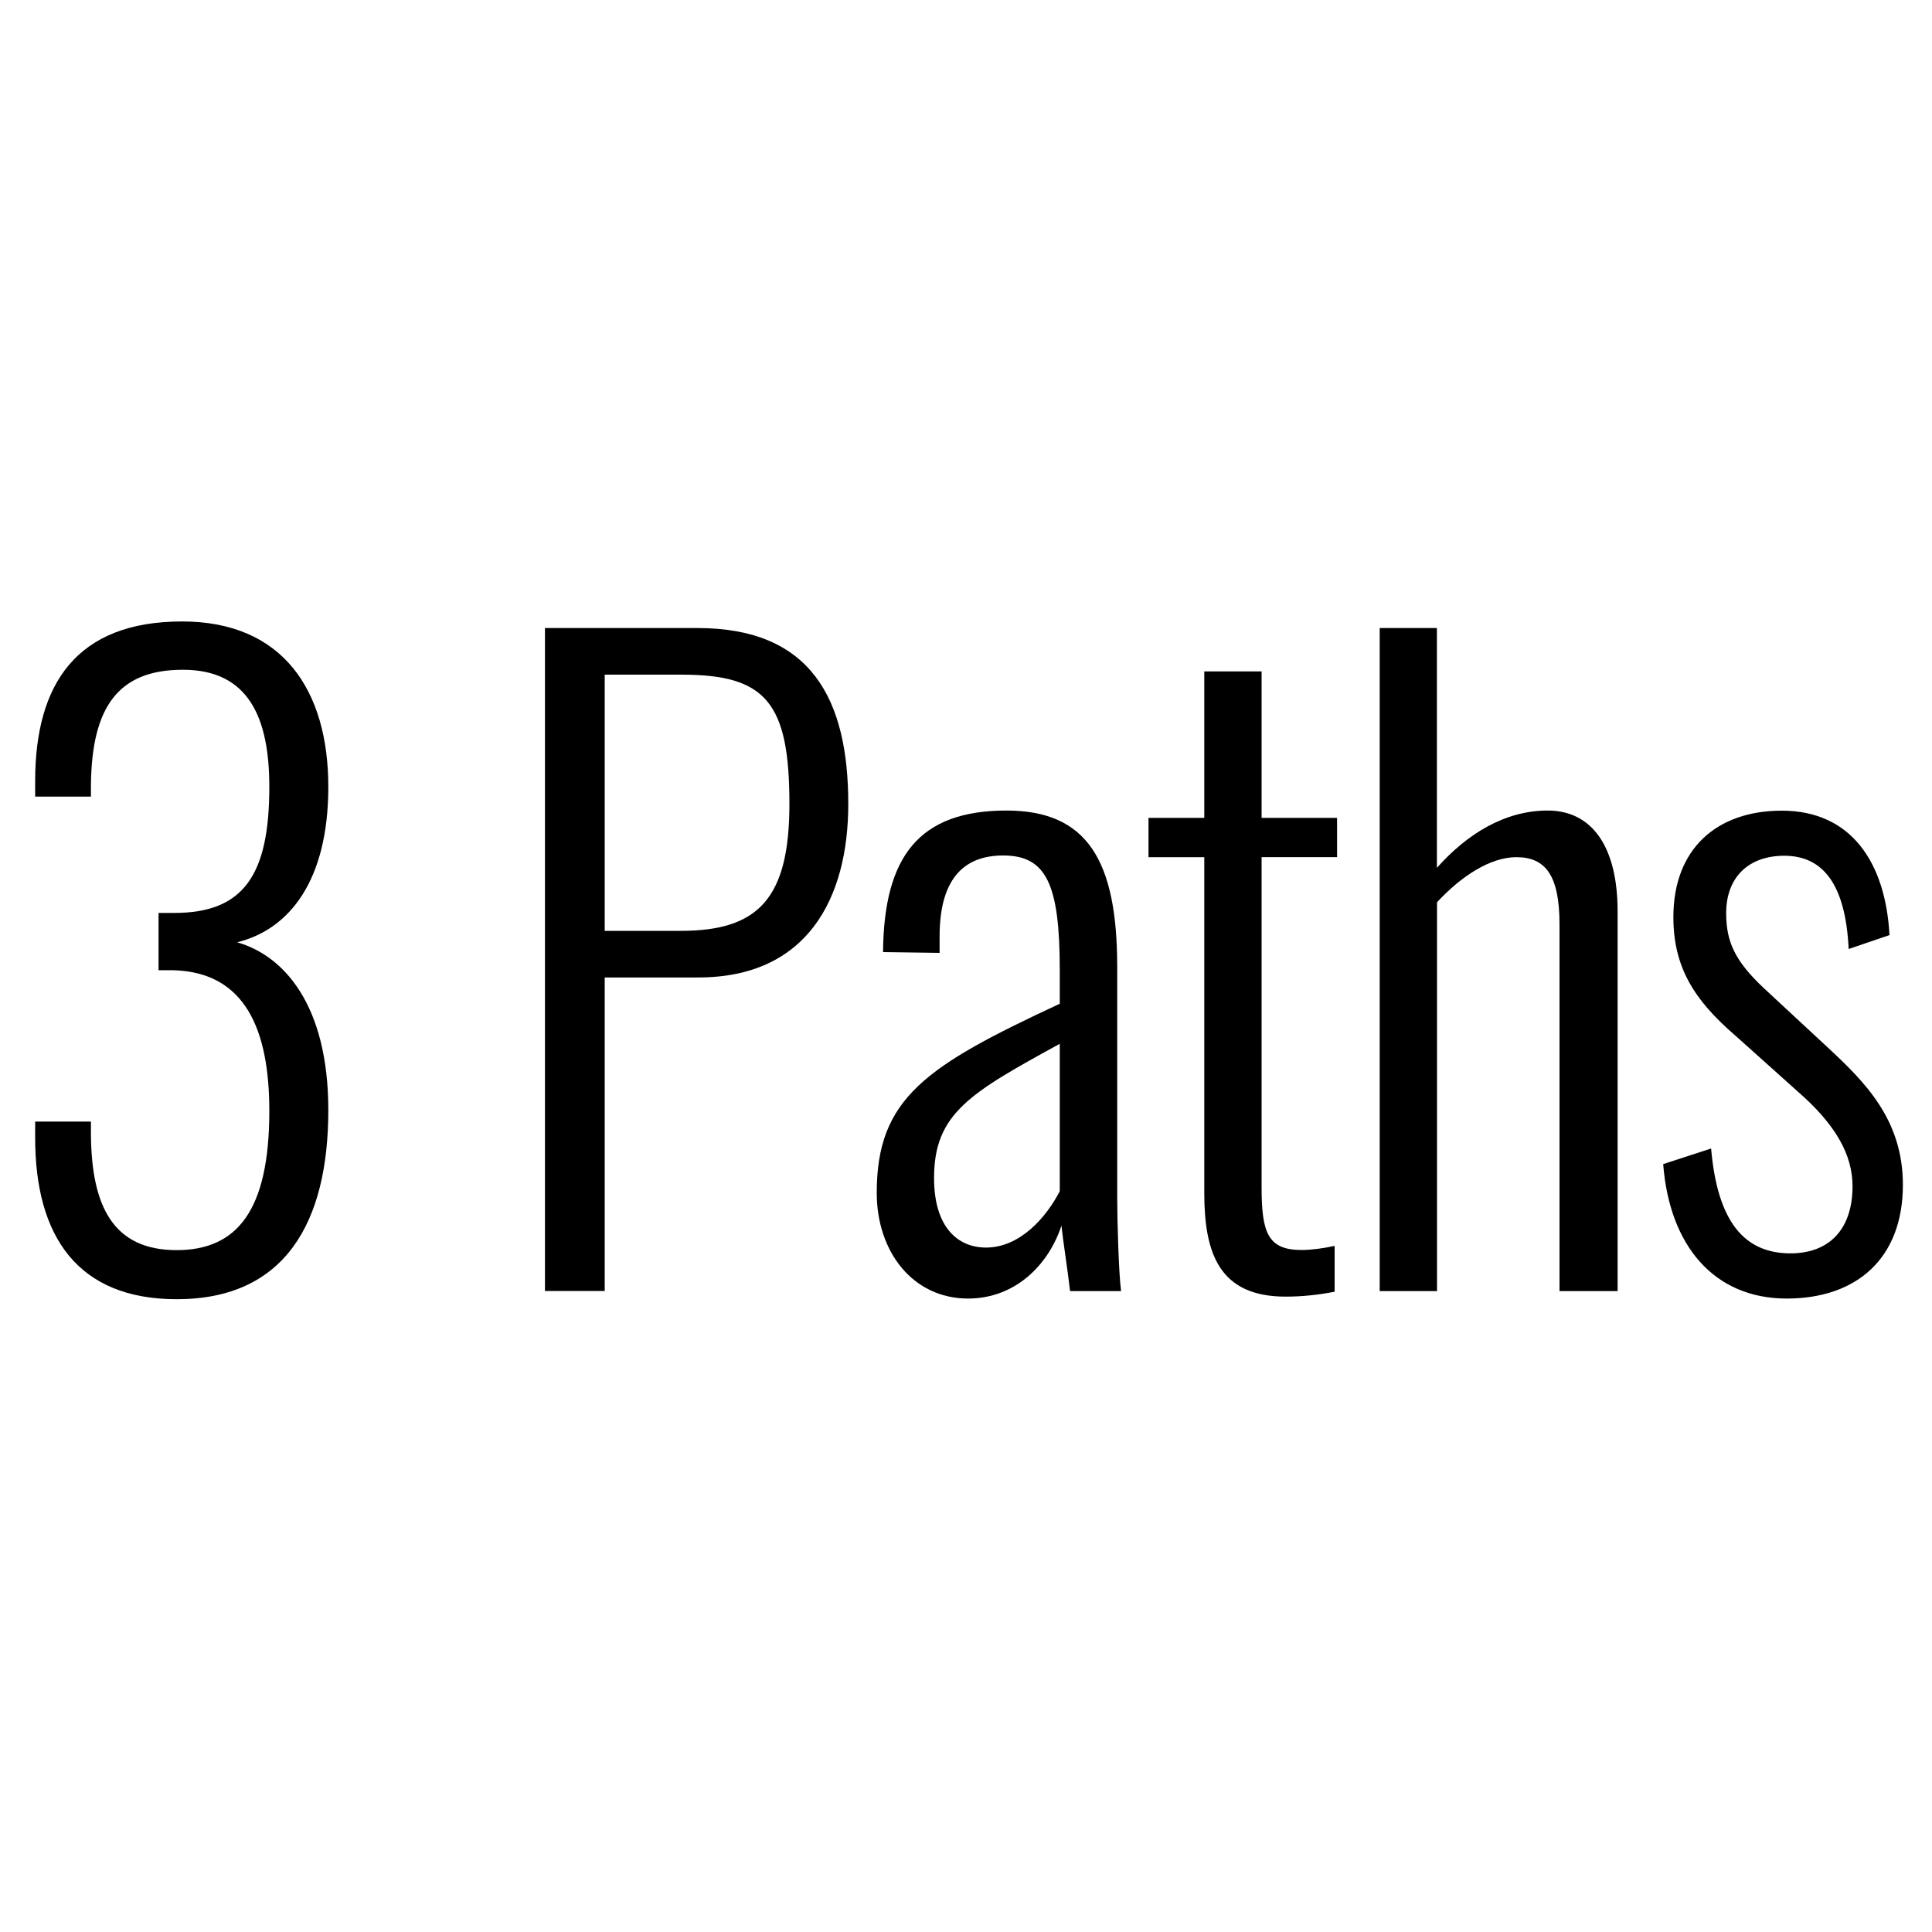 <?xml version="1.0" encoding="utf-8"?>
<!-- Generator: Adobe Illustrator 26.5.0, SVG Export Plug-In . SVG Version: 6.00 Build 0)  -->
<svg version="1.1" id="Layer_2" xmlns="http://www.w3.org/2000/svg" xmlns:xlink="http://www.w3.org/1999/xlink" x="0px" y="0px"
	 width="150px" height="150px" viewBox="0 0 150 150" enable-background="new 0 0 150 150" xml:space="preserve">
<g>
	<g>
		<path d="M2.73,88.35v-1.27h4.33v1.08c0.06,5.47,1.71,8.9,6.65,8.9c4.64,0,7.2-2.99,7.2-10.8c0-6.35-1.89-10.74-7.38-10.93h-1.22
			v-4.45h1.22c5.37,0,7.38-2.92,7.38-9.79c0-5.34-1.59-9.09-6.71-9.09c-5,0-7.08,2.86-7.14,8.96v0.89H2.73v-1.21
			c0-7.56,3.23-12.39,11.41-12.39c7.81,0,11.35,5.34,11.35,12.84c0,7.24-2.99,11.06-7.08,12.07c3.6,1.02,7.08,4.83,7.08,13.03
			c0,8.71-3.35,14.68-11.77,14.68C6.02,100.87,2.73,95.98,2.73,88.35z"/>
		<path d="M42.32,48.76h11.83c8.84,0,11.71,5.53,11.71,13.66c0,7.31-3.17,13.47-11.65,13.47h-7.26v24.34h-4.64V48.76z M52.87,72.27
			c5.98,0,8.42-2.48,8.42-9.85c0-7.88-1.83-10.04-8.36-10.04h-5.98v19.89H52.87z"/>
		<path d="M68.07,92.61c0-7.37,3.84-9.85,14.21-14.68v-2.61c0-6.67-1.04-8.9-4.39-8.9c-2.75,0-4.94,1.46-4.94,6.29v1.27l-4.39-0.06
			c0.06-7.43,2.8-10.99,9.58-10.99c6.28,0,8.6,3.88,8.6,12.14v17.86c0,1.91,0.12,5.97,0.3,7.31h-3.96
			c-0.18-1.59-0.55-3.94-0.67-5.08c-0.98,2.99-3.54,5.66-7.26,5.66C70.87,100.81,68.07,97.19,68.07,92.61z M82.28,92.48V81.04
			c-6.95,3.81-9.76,5.4-9.76,10.42c0,3.88,1.89,5.4,4.03,5.4C79.17,96.87,81.24,94.52,82.28,92.48z"/>
		<path d="M93.5,92.61V66.55h-4.33V63.5h4.33V52.13h4.45V63.5h5.86v3.05h-5.86v25.61c0,3.56,0.49,4.89,3.11,4.89
			c0.73,0,1.71-0.13,2.56-0.32v3.56c-1.28,0.25-2.56,0.38-3.78,0.38C94.66,100.68,93.5,97.31,93.5,92.61z"/>
		<path d="M107.11,48.76h4.45v18.62c2.32-2.61,5.25-4.45,8.6-4.45c3.48,0,5.43,2.86,5.43,7.82v29.49h-4.51V71.76
			c0-3.81-1.1-5.21-3.35-5.21c-2.01,0-4.27,1.46-6.16,3.5v30.19h-4.45V48.76z"/>
		<path d="M129.13,90.38l3.72-1.21c0.49,5.66,2.56,8.14,6.16,8.14c3.05,0,4.82-1.91,4.82-5.21c0-2.42-1.28-4.77-4.27-7.37
			l-4.82-4.32c-3.17-2.73-4.82-5.28-4.82-9.21c0-5.28,3.35-8.26,8.42-8.26c5.37,0,8.05,4,8.36,9.66l-3.17,1.08
			c-0.24-4.96-1.95-7.24-5-7.24c-2.75,0-4.51,1.65-4.51,4.45c0,2.22,0.67,3.69,2.87,5.78l5,4.64c2.87,2.67,5.85,5.59,5.85,10.68
			c0,5.72-3.6,8.83-9.03,8.83C133.09,100.81,129.62,96.74,129.13,90.38z"/>
	</g>
</g>
</svg>
